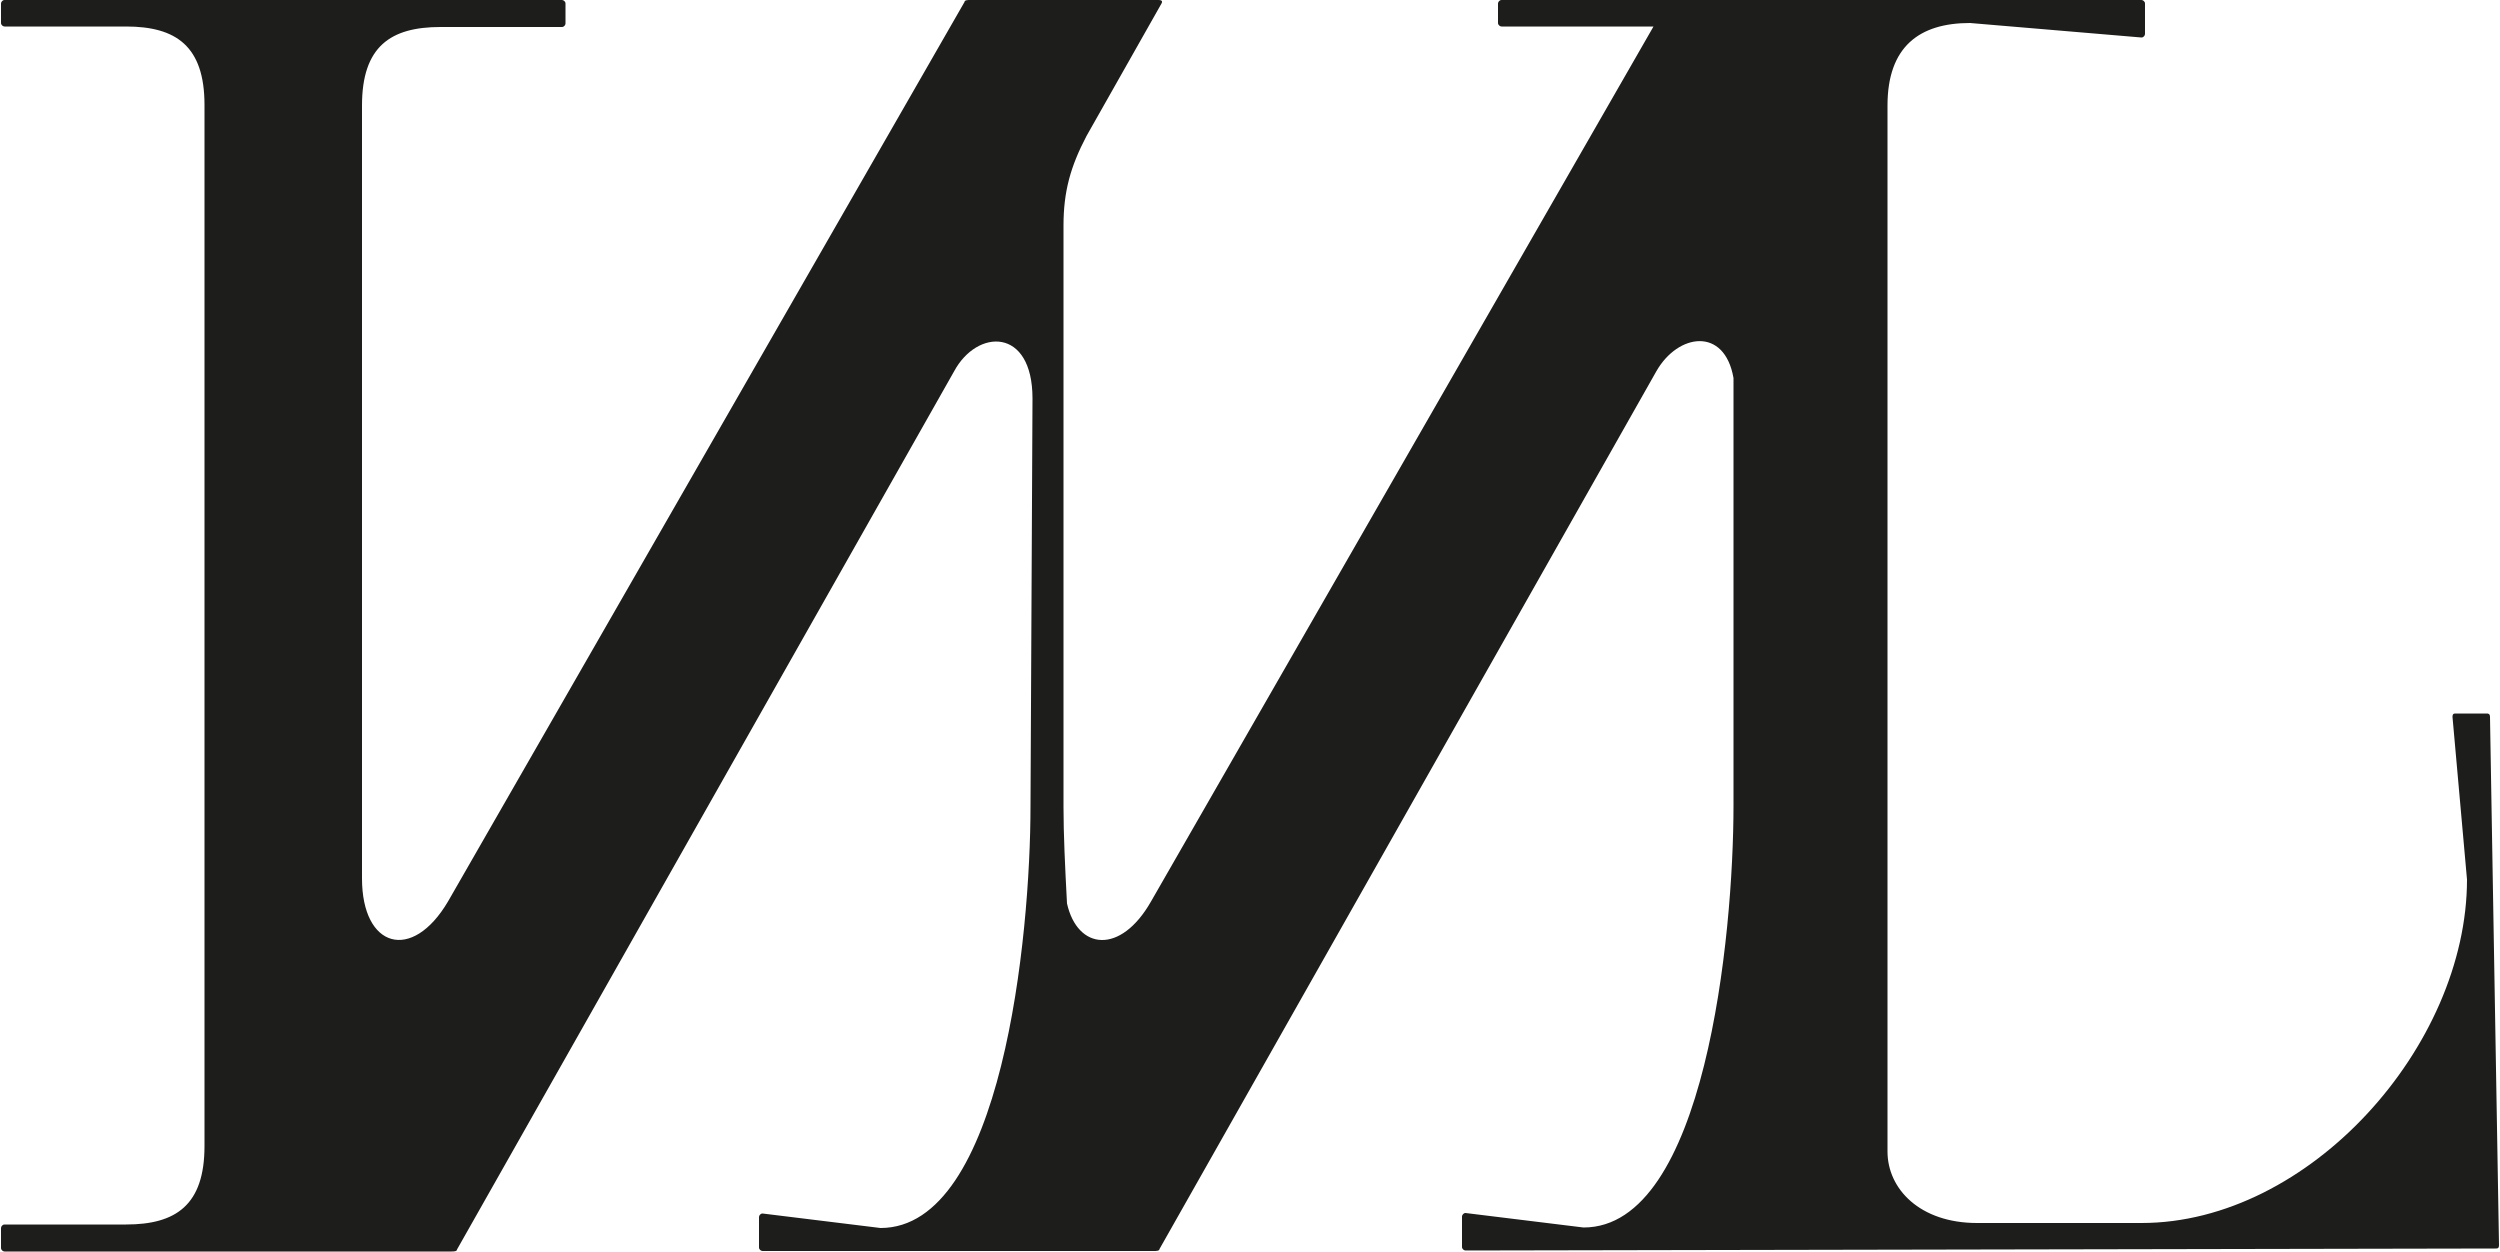 <?xml version="1.0" encoding="utf-8"?>
<!-- Generator: Adobe Illustrator 24.0.0, SVG Export Plug-In . SVG Version: 6.00 Build 0)  -->
<svg version="1.1" id="Layer_1" xmlns="http://www.w3.org/2000/svg" xmlns:xlink="http://www.w3.org/1999/xlink" x="0px" y="0px"
	 viewBox="0 0 500 250.4" style="enable-background:new 0 0 500 250.4;" xml:space="preserve">
<style type="text/css">
	.st0{clip-path:url(#SVGID_2_);fill:#1D1D1B;}
</style>
<g>
	<defs>
		<rect id="SVGID_1_" x="0.2" width="499.6" height="250.4"/>
	</defs>
	<clipPath id="SVGID_2_">
		<use xlink:href="#SVGID_1_"  style="overflow:visible;"/>
	</clipPath>
	<path class="st0" d="M0.2,249.6c0,0.4,0.4,0.7,0.7,0.7h89.4c0.4,0,1.1,0,1.1-0.4l99.4-175.6c4.6-8.6,15.7-8.9,15.7,5.4l-0.4,81.5
		c0,26.1-5.7,84.4-30,84.4l-23.6-2.9c-0.4,0-0.7,0.4-0.7,0.7v6.1c0,0.4,0.4,0.7,0.7,0.7h78.3c0.4,0,1.1,0,1.1-0.4l99.4-175.6
		c4.3-7.5,13.6-8.9,15.4,1.4v85.5c0,26.1-5.7,84.4-30,84.4l-23.6-2.9c-0.4,0-0.7,0.4-0.7,0.7v6.1c0,0.4,0.4,0.7,0.7,0.7l206-0.4
		c0.4,0,0.7,0,0.7-0.7L498,143.4c0-0.7-0.4-0.7-0.7-0.7h-6.1c-0.4,0-0.7,0-0.7,0.7l2.9,32.5c0,33.3-31.5,68.7-65.1,68.7h-32.9
		c-11.4,0-17.9-6.8-17.9-14.3V21.1c0-11.8,6.4-16.5,16.5-16.5l34.3,2.9c0.4,0,0.7-0.4,0.7-0.7V0.7c0-0.4-0.4-0.7-0.7-0.7h-128
		c-0.4,0-0.7,0.4-0.7,0.7v3.9c0,0.4,0.4,0.7,0.7,0.7h30.4L230.2,180.3c-6.1,10.7-14.7,9.7-16.8,0.4c-0.4-7.5-0.7-13.9-0.7-19.3V45.1
		c0-6.8,1.4-11.8,4.6-17.9l15-26.5c0.4-0.7-0.4-0.7-0.7-0.7H194c-0.4,0-1.1,0-1.1,0.4L89.6,180.3c-7.2,12.2-17.2,9.3-17.2-4.6V21.1
		c0-11.8,5.7-15.7,15.7-15.7h24.3c0.4,0,0.7-0.4,0.7-0.7V0.7c0-0.4-0.4-0.7-0.7-0.7H0.9C0.5,0,0.2,0.4,0.2,0.7v3.9
		c0,0.4,0.4,0.7,0.7,0.7h24.3c10,0,15.7,3.9,15.7,15.7v208.2c0,11.8-5.7,15.7-15.7,15.7H0.9c-0.4,0-0.7,0.4-0.7,0.7V249.6z"/>
</g>
</svg>
